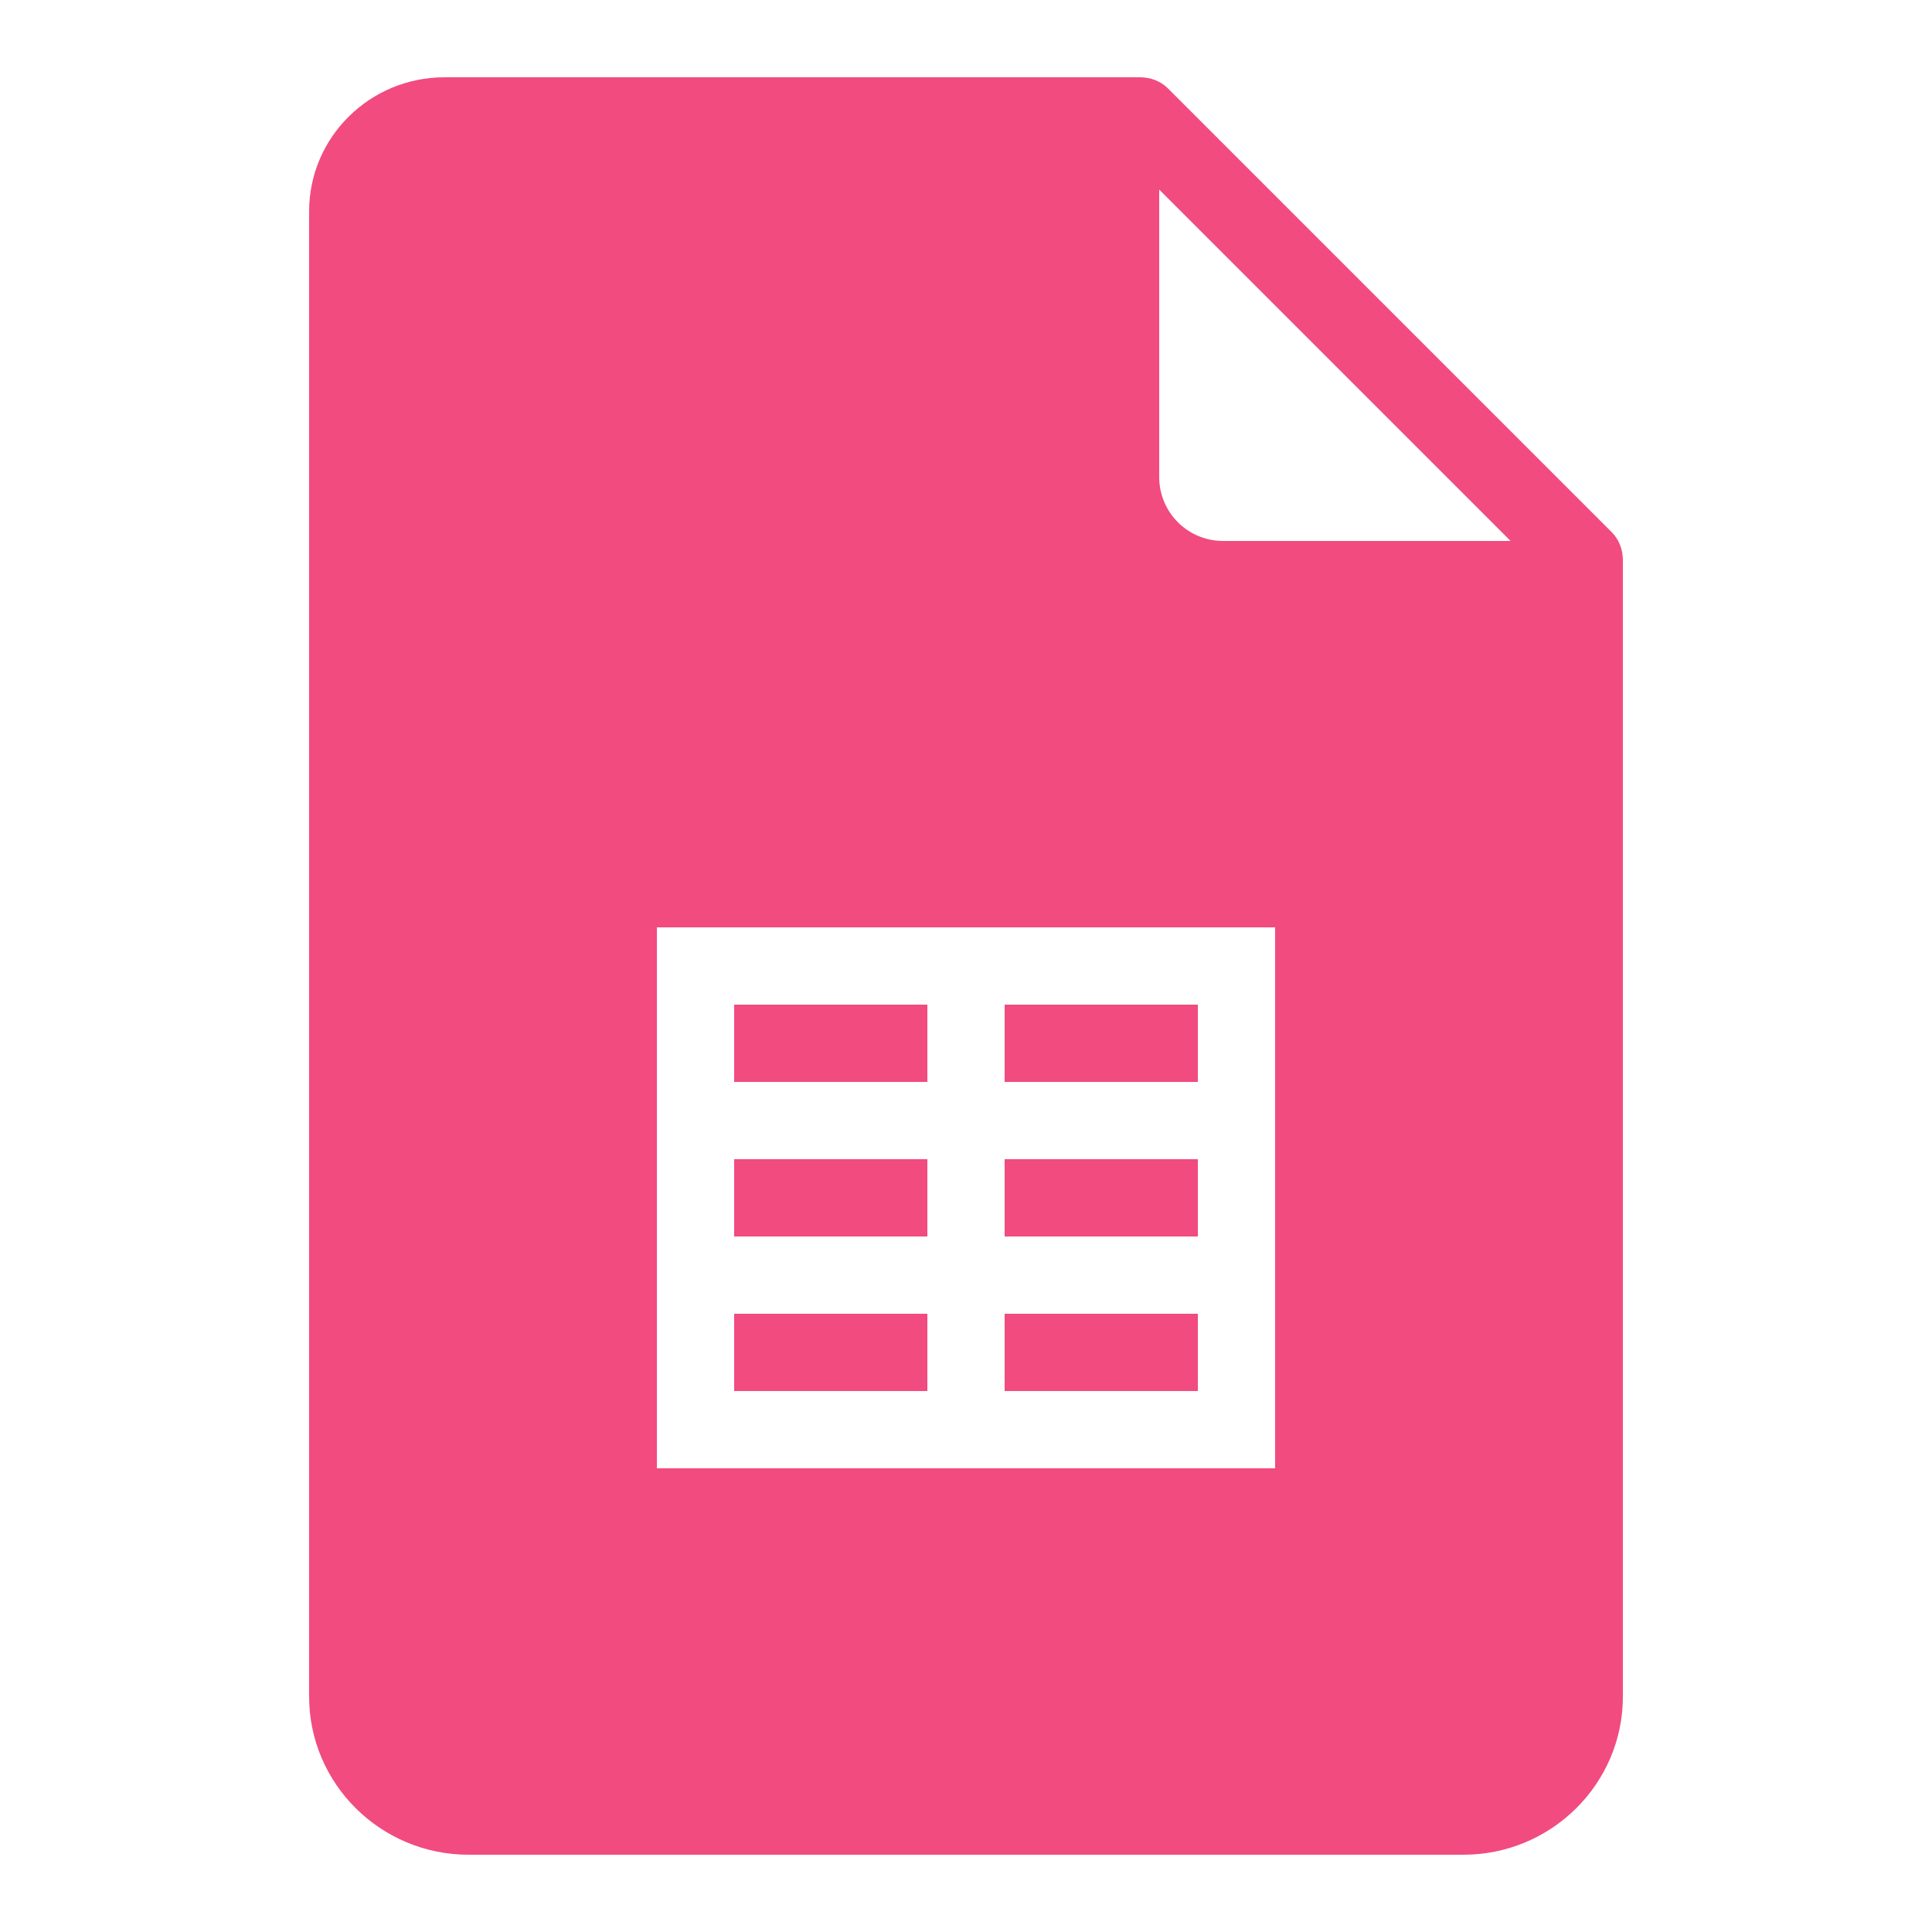 <?xml version="1.0" encoding="UTF-8"?>
<svg xmlns="http://www.w3.org/2000/svg" xmlns:xlink="http://www.w3.org/1999/xlink" viewBox="0 0 50 50" version="1.1" fill="#f14b7f" width="50px" height="50px">
<g id="surface1" fill="#f14b7f">
<path style=" " d="M 11.5 2 C 9.574 2 8 3.551 8 5.469 L 8 43.906 C 8 46.168 9.855 48 12.125 48 L 37.875 48 C 40.145 48 42 46.168 42 43.906 L 42 14.5 C 42 14.234 41.906 13.969 41.719 13.781 L 30.219 2.281 C 30.031 2.094 29.766 2 29.5 2 Z M 30 4.906 L 39.094 14 L 31.656 14 C 30.738 14 30 13.262 30 12.344 Z M 17 24 L 33 24 L 33 38 L 17 38 Z M 19 26 L 19 28 L 24 28 L 24 26 Z M 26 26 L 26 28 L 31 28 L 31 26 Z M 19 30 L 19 32 L 24 32 L 24 30 Z M 26 30 L 26 32 L 31 32 L 31 30 Z M 19 34 L 19 36 L 24 36 L 24 34 Z M 26 34 L 26 36 L 31 36 L 31 34 Z " fill="#f14b7f"/>
</g>
</svg>
